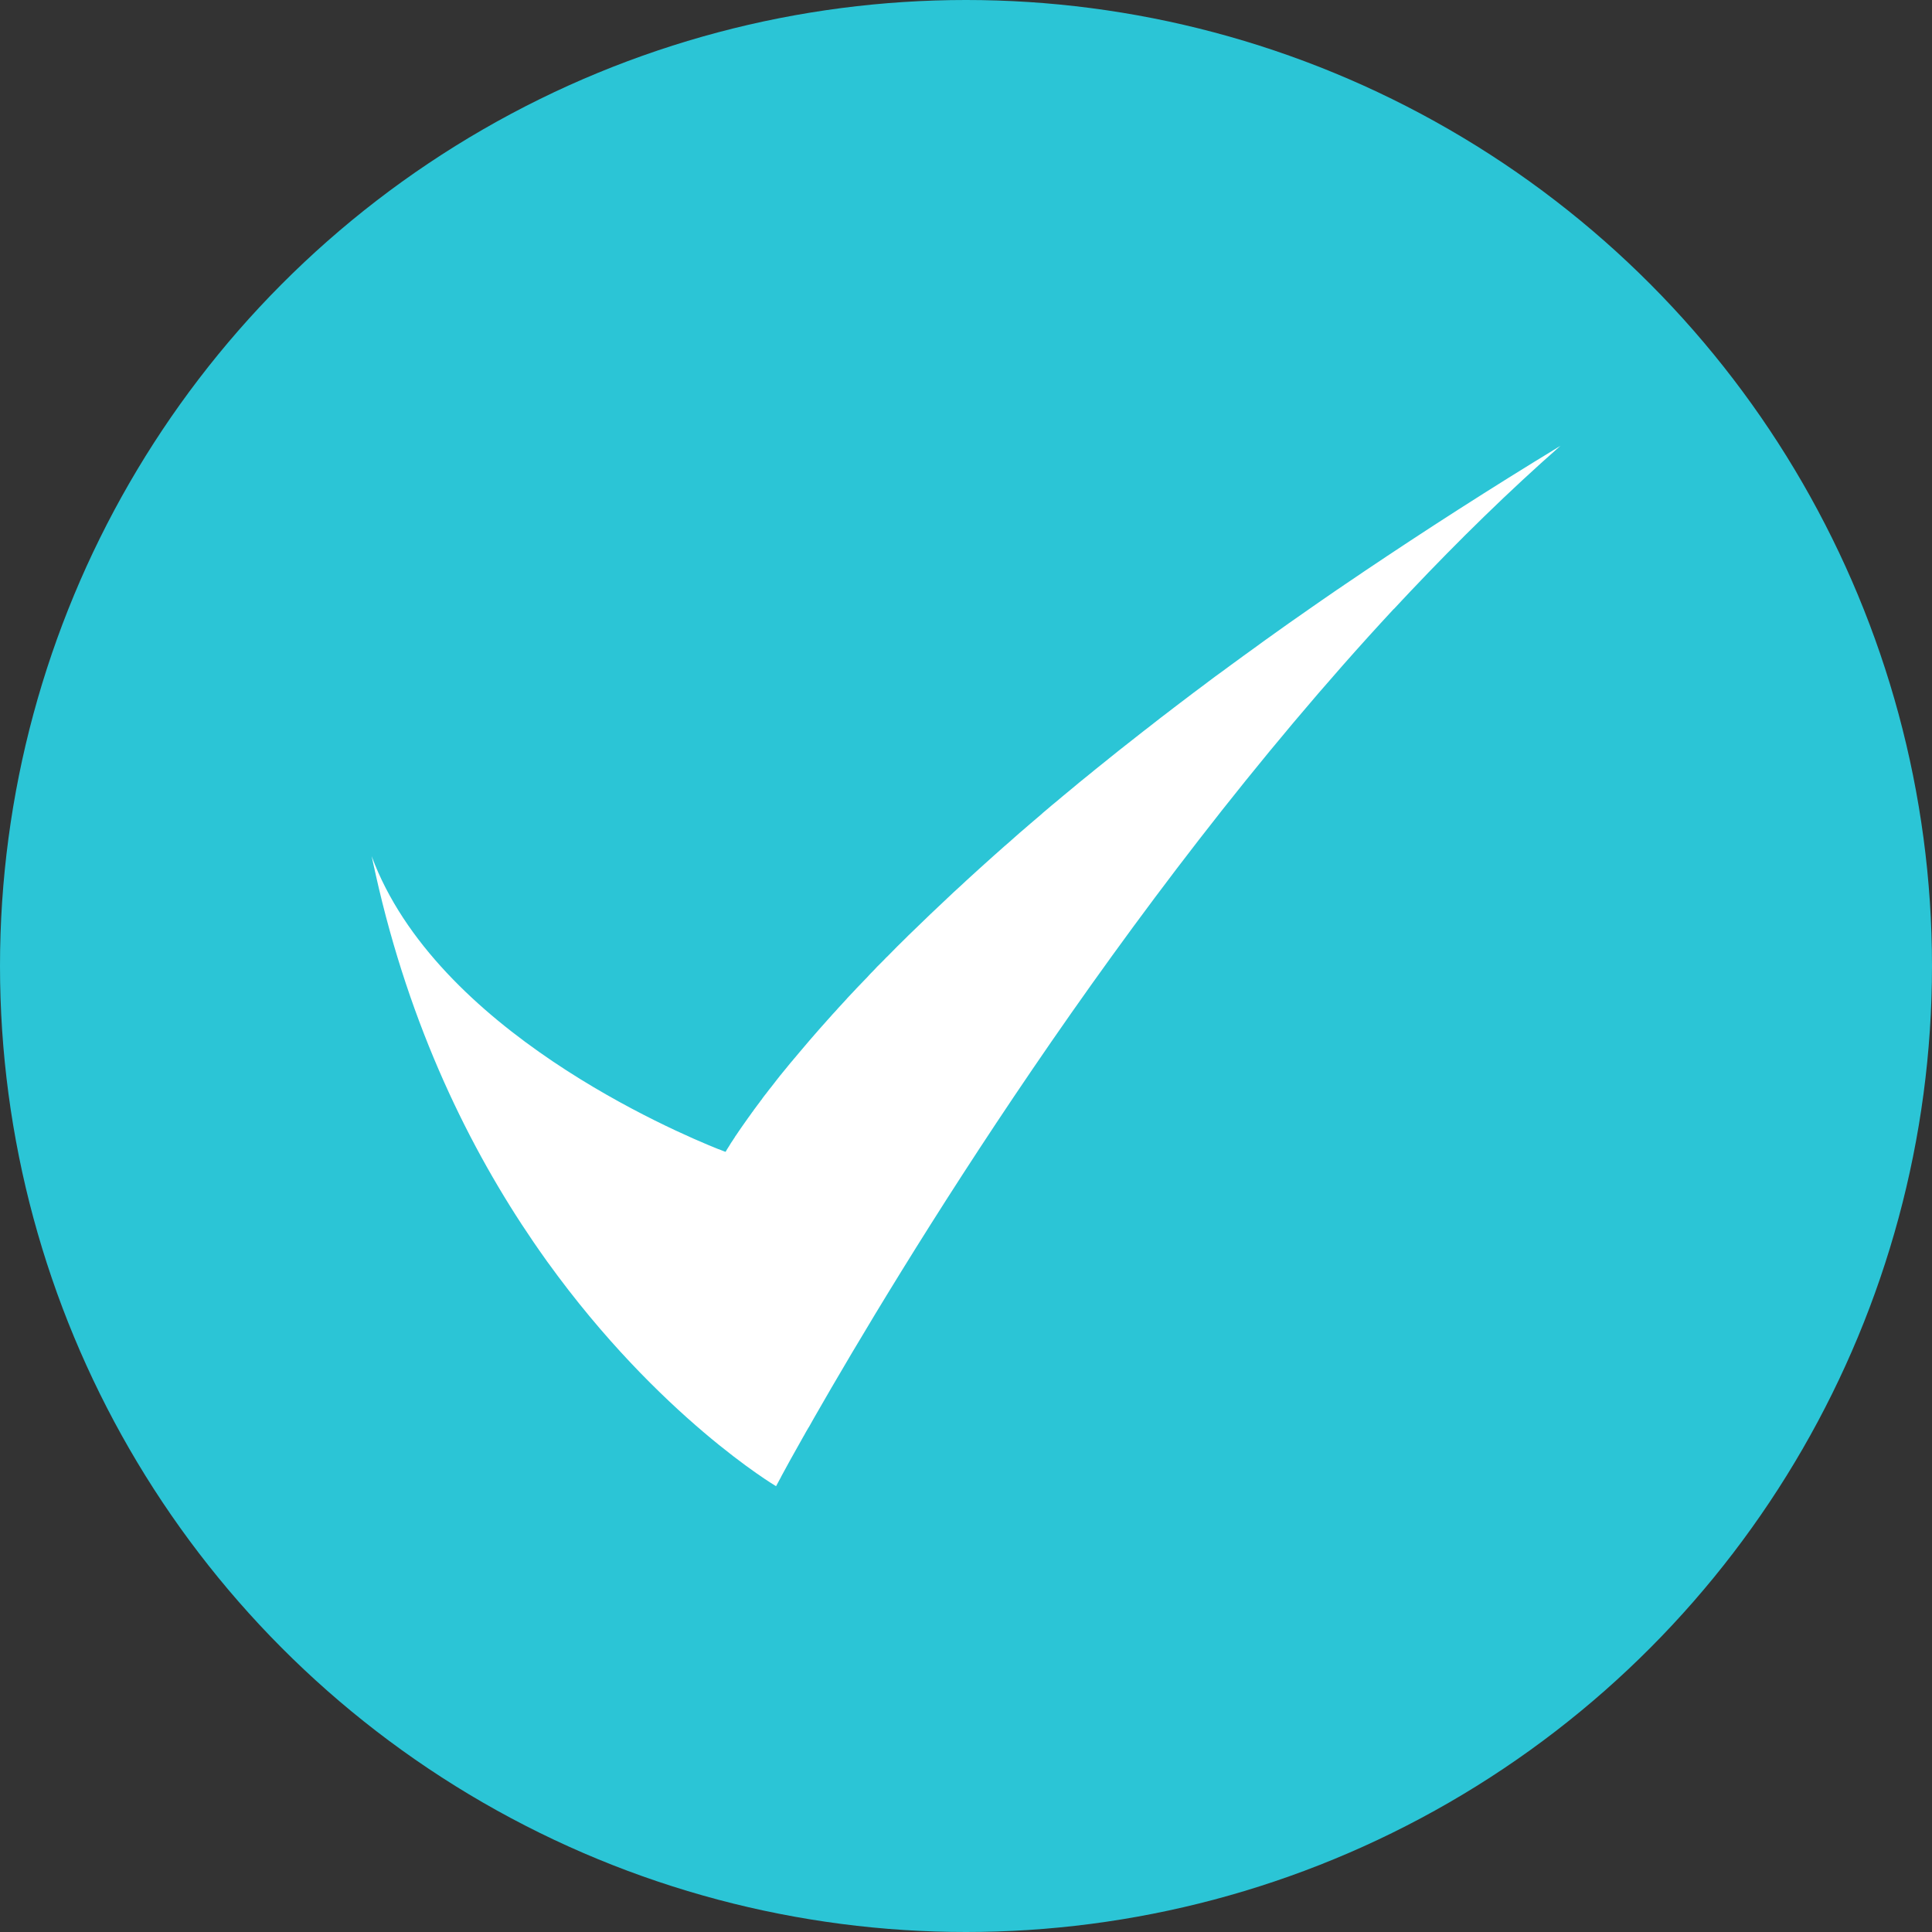 <svg width="16" height="16" viewBox="0 0 16 16" fill="none" xmlns="http://www.w3.org/2000/svg">
<rect x="0" y="0" width="16" height="16" fill="#333333" stroke="none"/>
<ellipse cx="8" cy="8" rx="8" ry="8" fill="#2BC5D6"/>
<path d="M6.656 11.892C6.657 11.891 6.658 11.89 6.658 11.889C6.669 11.868 6.682 11.846 6.695 11.824C6.696 11.823 6.696 11.821 6.698 11.82C6.711 11.797 6.724 11.774 6.738 11.749C6.738 11.749 6.738 11.748 6.739 11.747C7.442 10.518 9.272 7.489 11.54 5.046C11.543 5.044 11.545 5.042 11.547 5.04C11.591 4.992 11.636 4.945 11.68 4.898C12.083 4.472 12.498 4.066 12.923 3.692C12.336 4.049 11.797 4.396 11.299 4.731C11.292 4.736 11.284 4.741 11.277 4.746C11.229 4.778 11.182 4.81 11.135 4.842C11.113 4.857 11.092 4.872 11.07 4.886C11.027 4.916 10.984 4.946 10.941 4.975C10.916 4.992 10.893 5.008 10.869 5.025C10.828 5.054 10.787 5.083 10.746 5.111C10.722 5.128 10.697 5.145 10.673 5.162C10.633 5.19 10.594 5.218 10.555 5.246C10.531 5.263 10.507 5.281 10.482 5.298C10.444 5.326 10.406 5.353 10.368 5.381C10.345 5.398 10.32 5.415 10.297 5.432C10.26 5.459 10.222 5.487 10.185 5.514C10.163 5.531 10.139 5.547 10.117 5.564C10.079 5.591 10.043 5.618 10.007 5.645C9.986 5.662 9.964 5.677 9.942 5.694C9.906 5.721 9.869 5.748 9.833 5.776C9.813 5.791 9.794 5.805 9.775 5.82C9.738 5.849 9.7 5.876 9.664 5.905C9.647 5.918 9.631 5.93 9.614 5.943C9.576 5.973 9.537 6.003 9.499 6.033C9.492 6.038 9.486 6.043 9.479 6.048C9.334 6.161 9.194 6.272 9.06 6.381C9.056 6.385 9.051 6.388 9.047 6.392C9.01 6.422 8.973 6.452 8.937 6.481C8.925 6.491 8.912 6.502 8.9 6.512C8.867 6.539 8.835 6.566 8.802 6.593C8.787 6.606 8.772 6.618 8.757 6.631C8.726 6.656 8.695 6.682 8.665 6.708C8.65 6.72 8.635 6.733 8.62 6.747C8.59 6.772 8.561 6.797 8.532 6.822C8.517 6.835 8.502 6.848 8.487 6.861C8.458 6.885 8.43 6.91 8.403 6.934C8.387 6.948 8.372 6.961 8.358 6.974C8.33 6.998 8.303 7.021 8.277 7.045C8.263 7.057 8.248 7.07 8.234 7.083C8.207 7.107 8.181 7.131 8.155 7.154C8.142 7.166 8.128 7.178 8.115 7.19C8.088 7.214 8.062 7.238 8.036 7.262C8.025 7.272 8.014 7.282 8.003 7.292C7.976 7.317 7.949 7.343 7.922 7.367C7.914 7.374 7.907 7.38 7.9 7.387C7.768 7.51 7.644 7.629 7.528 7.742C7.523 7.747 7.517 7.752 7.512 7.758C7.488 7.781 7.465 7.804 7.442 7.827C7.433 7.835 7.425 7.844 7.416 7.853C7.395 7.875 7.374 7.896 7.353 7.917C7.343 7.926 7.333 7.936 7.324 7.946C7.304 7.966 7.285 7.986 7.265 8.005C7.255 8.015 7.245 8.026 7.236 8.036C7.217 8.055 7.198 8.074 7.181 8.094C7.171 8.104 7.161 8.114 7.152 8.124C7.134 8.143 7.116 8.162 7.098 8.18C7.089 8.19 7.08 8.2 7.071 8.209C7.054 8.227 7.036 8.246 7.019 8.264C7.011 8.274 7.002 8.283 6.994 8.292C6.977 8.31 6.96 8.328 6.944 8.346C6.937 8.355 6.928 8.363 6.921 8.372C6.904 8.389 6.888 8.408 6.872 8.426C6.866 8.433 6.86 8.44 6.853 8.447C6.836 8.466 6.82 8.485 6.803 8.503C6.8 8.506 6.798 8.51 6.795 8.512C6.733 8.582 6.676 8.649 6.623 8.712C6.623 8.712 6.623 8.713 6.622 8.713C6.608 8.729 6.594 8.746 6.581 8.762C6.575 8.768 6.57 8.775 6.565 8.781C6.552 8.795 6.541 8.81 6.529 8.824C6.523 8.831 6.518 8.837 6.512 8.845C6.501 8.858 6.49 8.872 6.479 8.885C6.473 8.892 6.468 8.9 6.461 8.907C6.451 8.92 6.441 8.932 6.432 8.944C6.426 8.951 6.42 8.959 6.415 8.966C6.405 8.978 6.396 8.99 6.387 9.002C6.381 9.009 6.376 9.016 6.37 9.023C6.362 9.034 6.353 9.045 6.345 9.056C6.339 9.063 6.334 9.07 6.329 9.076C6.321 9.087 6.313 9.097 6.306 9.108C6.3 9.115 6.295 9.121 6.291 9.128C6.284 9.138 6.276 9.147 6.269 9.157C6.264 9.163 6.26 9.17 6.255 9.176C6.248 9.185 6.241 9.194 6.235 9.204C6.231 9.209 6.226 9.214 6.223 9.22C6.216 9.229 6.209 9.239 6.203 9.248C6.201 9.251 6.199 9.253 6.197 9.256C6.174 9.288 6.153 9.318 6.135 9.344C6.131 9.349 6.128 9.354 6.125 9.359C6.12 9.366 6.116 9.371 6.112 9.378C6.109 9.382 6.106 9.386 6.103 9.391C6.099 9.397 6.096 9.403 6.091 9.408C6.089 9.412 6.087 9.416 6.084 9.42C6.08 9.426 6.077 9.431 6.074 9.435C6.071 9.439 6.069 9.443 6.067 9.446C6.064 9.45 6.061 9.455 6.058 9.459C6.056 9.463 6.054 9.466 6.051 9.47C6.049 9.473 6.047 9.476 6.045 9.48C6.043 9.483 6.041 9.486 6.039 9.49C6.037 9.492 6.036 9.495 6.034 9.498C6.032 9.501 6.03 9.503 6.029 9.506C6.027 9.508 6.026 9.51 6.025 9.512C6.023 9.515 6.021 9.517 6.02 9.52C6.019 9.522 6.018 9.523 6.018 9.524C6.016 9.527 6.015 9.529 6.014 9.53C6.014 9.531 6.013 9.532 6.013 9.533C6.012 9.535 6.011 9.536 6.01 9.537V9.538C6.009 9.539 6.009 9.539 6.009 9.539C6.009 9.539 6.005 9.537 5.997 9.535C5.987 9.531 5.973 9.526 5.952 9.517C5.951 9.517 5.951 9.517 5.95 9.517C5.585 9.371 3.611 8.531 3.078 7.091C3.078 7.089 3.078 7.089 3.077 7.087C3.084 7.121 3.092 7.153 3.099 7.187C3.099 7.188 3.1 7.189 3.1 7.19C3.103 7.207 3.107 7.223 3.111 7.24V7.241C3.394 8.51 3.892 9.517 4.419 10.287C4.451 10.333 4.482 10.379 4.514 10.423C4.514 10.423 4.514 10.423 4.514 10.423C4.52 10.432 4.527 10.441 4.533 10.45L4.534 10.451C5.46 11.736 6.427 12.308 6.427 12.308C6.427 12.308 6.441 12.281 6.468 12.232C6.468 12.232 6.468 12.231 6.468 12.231C6.507 12.158 6.57 12.044 6.656 11.892Z" fill="white"/>
</svg>
